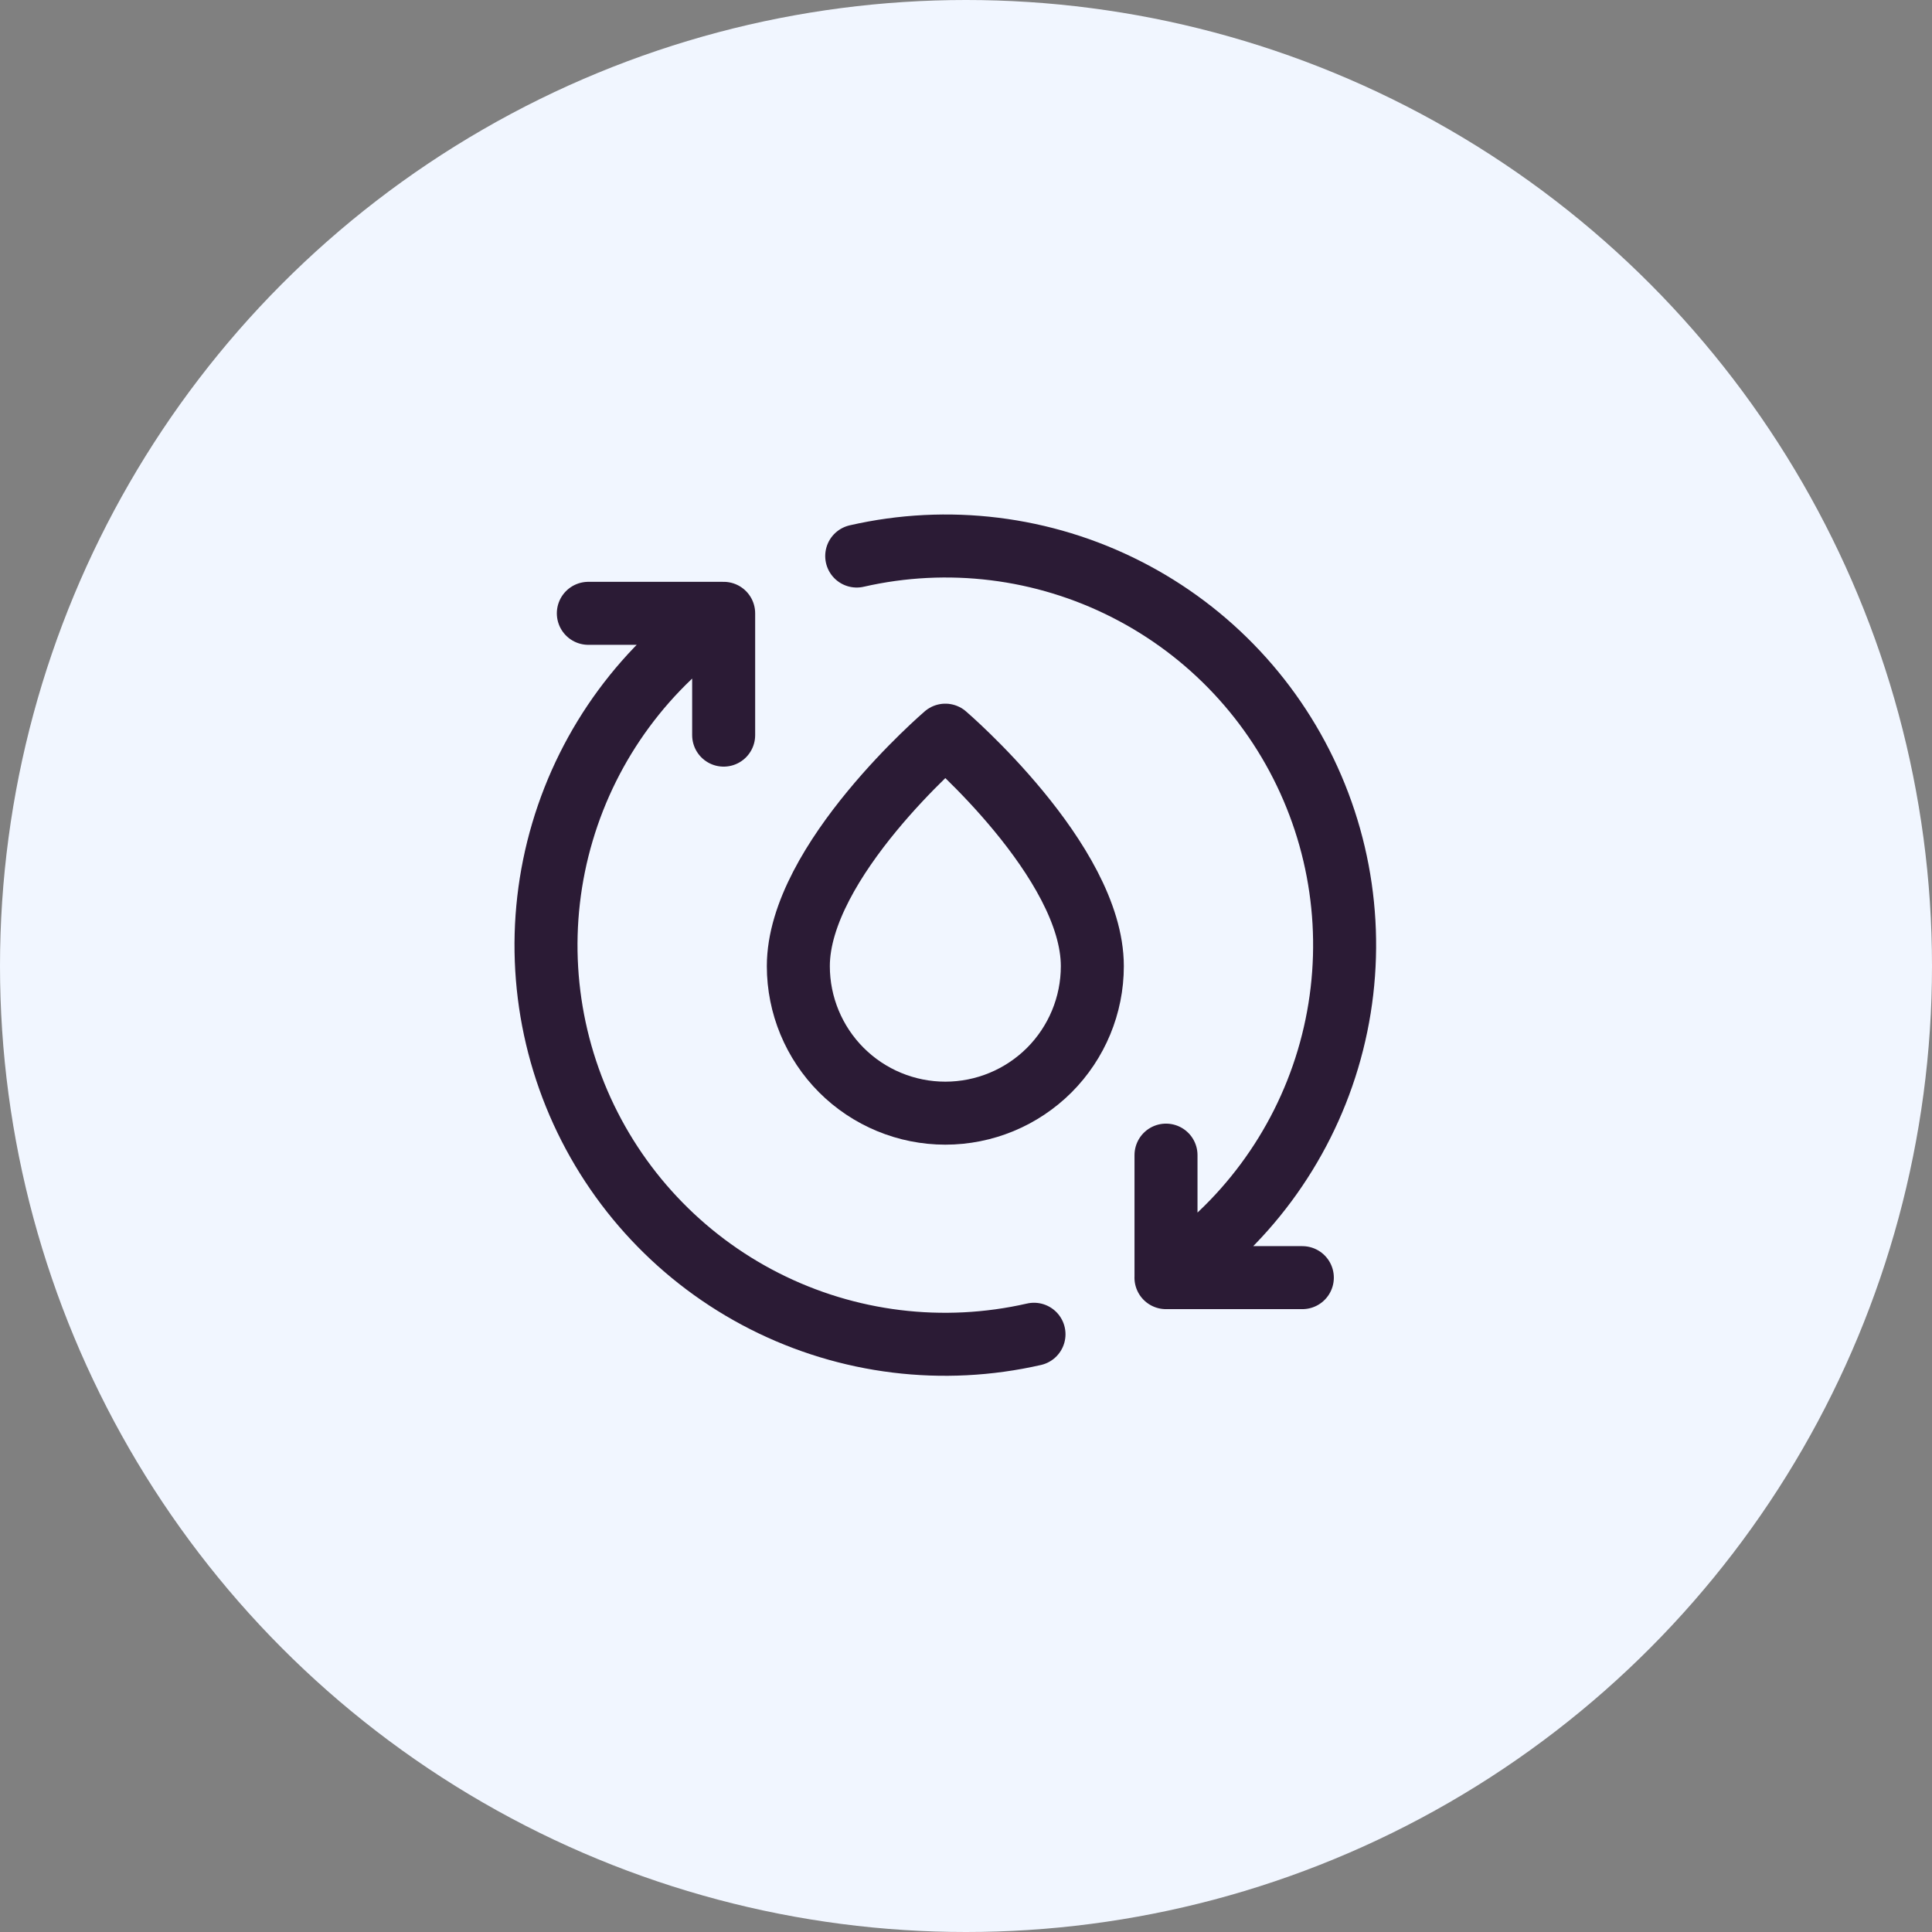 <?xml version="1.0" encoding="UTF-8"?> <svg xmlns="http://www.w3.org/2000/svg" width="46" height="46" viewBox="0 0 46 46" fill="none"><rect x="0" y="0" width="46" height="46" fill="#808080" stroke="none"/><circle cx="23" cy="23" r="23" fill="#F1F6FF"></circle><path d="M27.761 30.42C29.615 29.191 30.98 27.351 31.617 25.22C32.254 23.089 32.123 20.802 31.246 18.758C30.37 16.713 28.805 15.041 26.822 14.033C24.84 13.024 22.567 12.743 20.398 13.239M27.762 27.503V30.419L31.008 30.42M17.23 14.603C15.381 15.835 14.023 17.677 13.392 19.808C12.76 21.938 12.896 24.222 13.774 26.263C14.653 28.304 16.219 29.973 18.2 30.978C20.182 31.984 22.453 32.263 24.619 31.768M17.23 14.603V17.503M17.23 14.603H14.008" stroke="#2B1B35" stroke-width="1.5" stroke-linecap="round" stroke-linejoin="round"></path><path d="M22.508 26.504C23.436 26.504 24.326 26.135 24.983 25.479C25.639 24.822 26.008 23.932 26.008 23.004C26.008 20.504 22.508 17.504 22.508 17.504C22.508 17.504 19.008 20.504 19.008 23.004C19.008 23.932 19.377 24.822 20.033 25.479C20.689 26.135 21.58 26.504 22.508 26.504Z" stroke="#2B1B35" stroke-width="1.5" stroke-linecap="round" stroke-linejoin="round"></path></svg> 